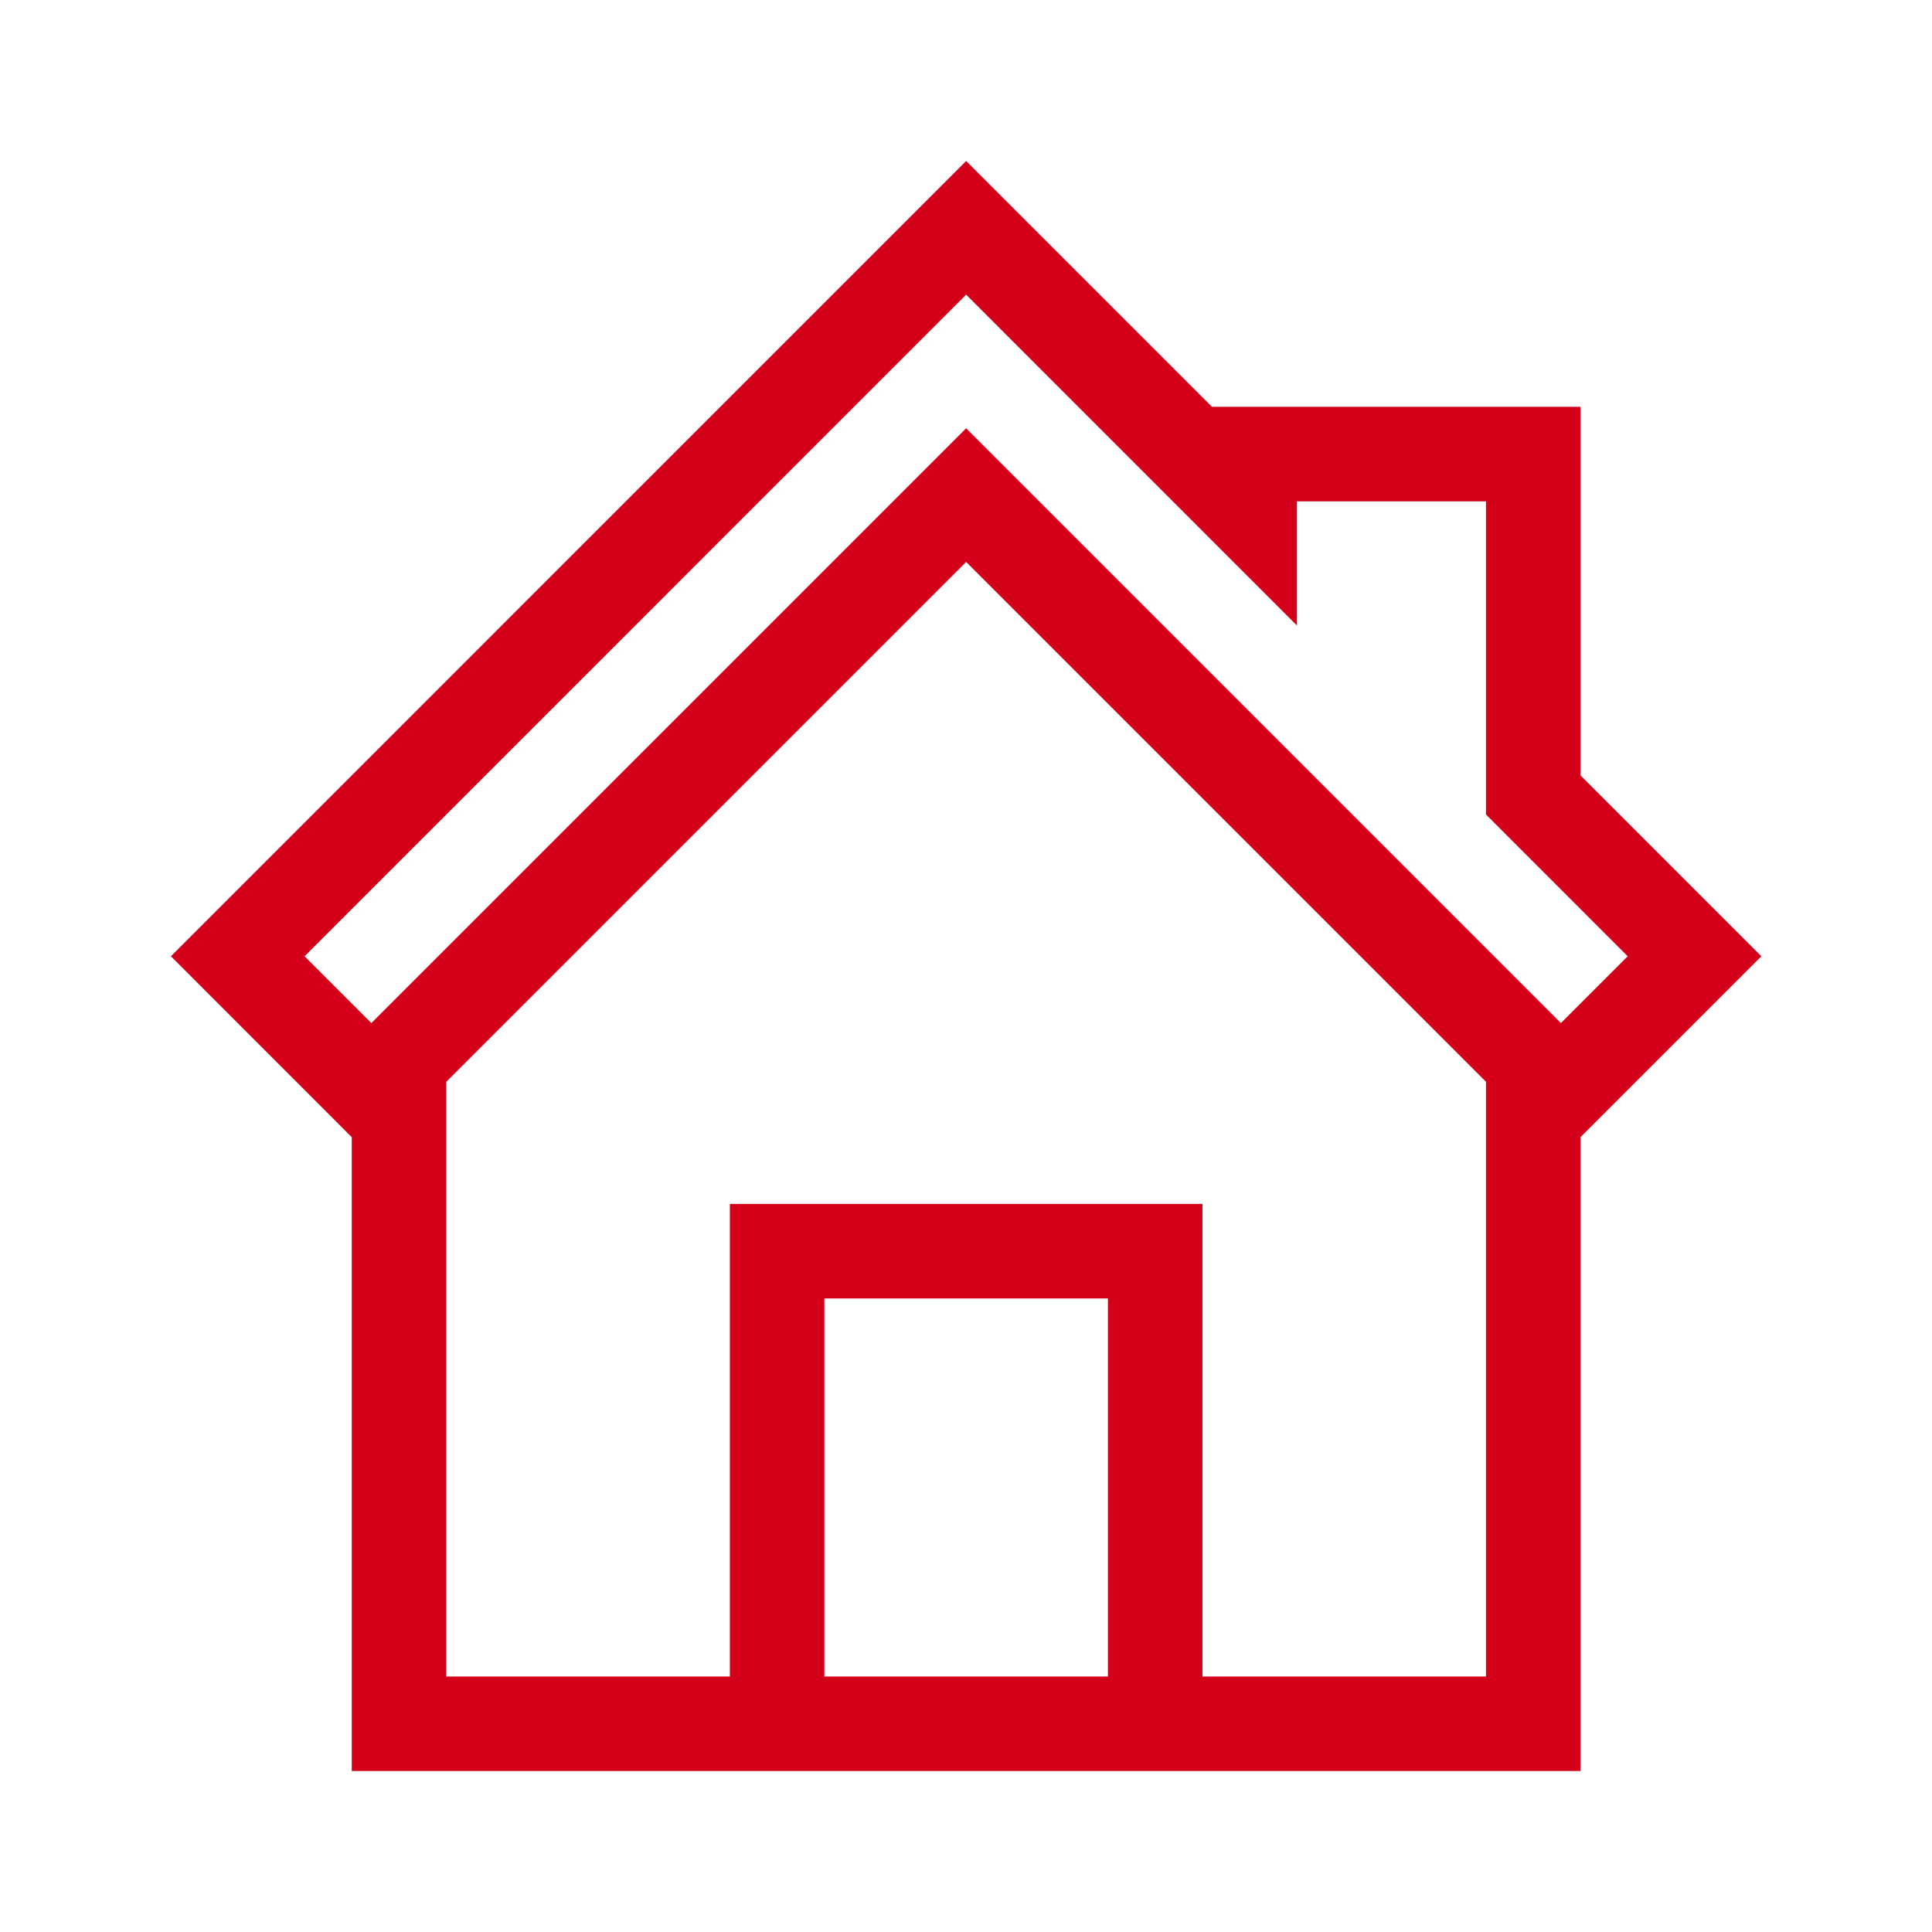 <svg width="28" height="28" viewBox="0 0 28 28" fill="none" xmlns="http://www.w3.org/2000/svg">
<g clip-path="url(#clip0_3001_136324)">
<path d="M25.527 13.859L22.905 11.237V5.896H17.565L14.002 2.333L2.477 13.859L5.098 16.481V25.667H22.905V16.481L25.527 13.859ZM14.002 4.27L18.796 9.065V7.266H21.536V11.804L23.59 13.859L22.622 14.827L14.002 6.207L5.382 14.827L4.414 13.859L14.002 4.27ZM11.947 24.297V18.818H16.057V24.297H11.947ZM17.427 24.297V17.448H10.578V24.297H6.468V15.678L14.002 8.144L21.536 15.678V24.297H17.427V24.297Z" fill="#D40019"/>
</g>
<defs>
<clipPath id="clip0_3001_136324">
<rect width="23.333" height="23.333" fill="#D40019" transform="translate(2.336 2.333)"/>
</clipPath>
</defs>
</svg>
